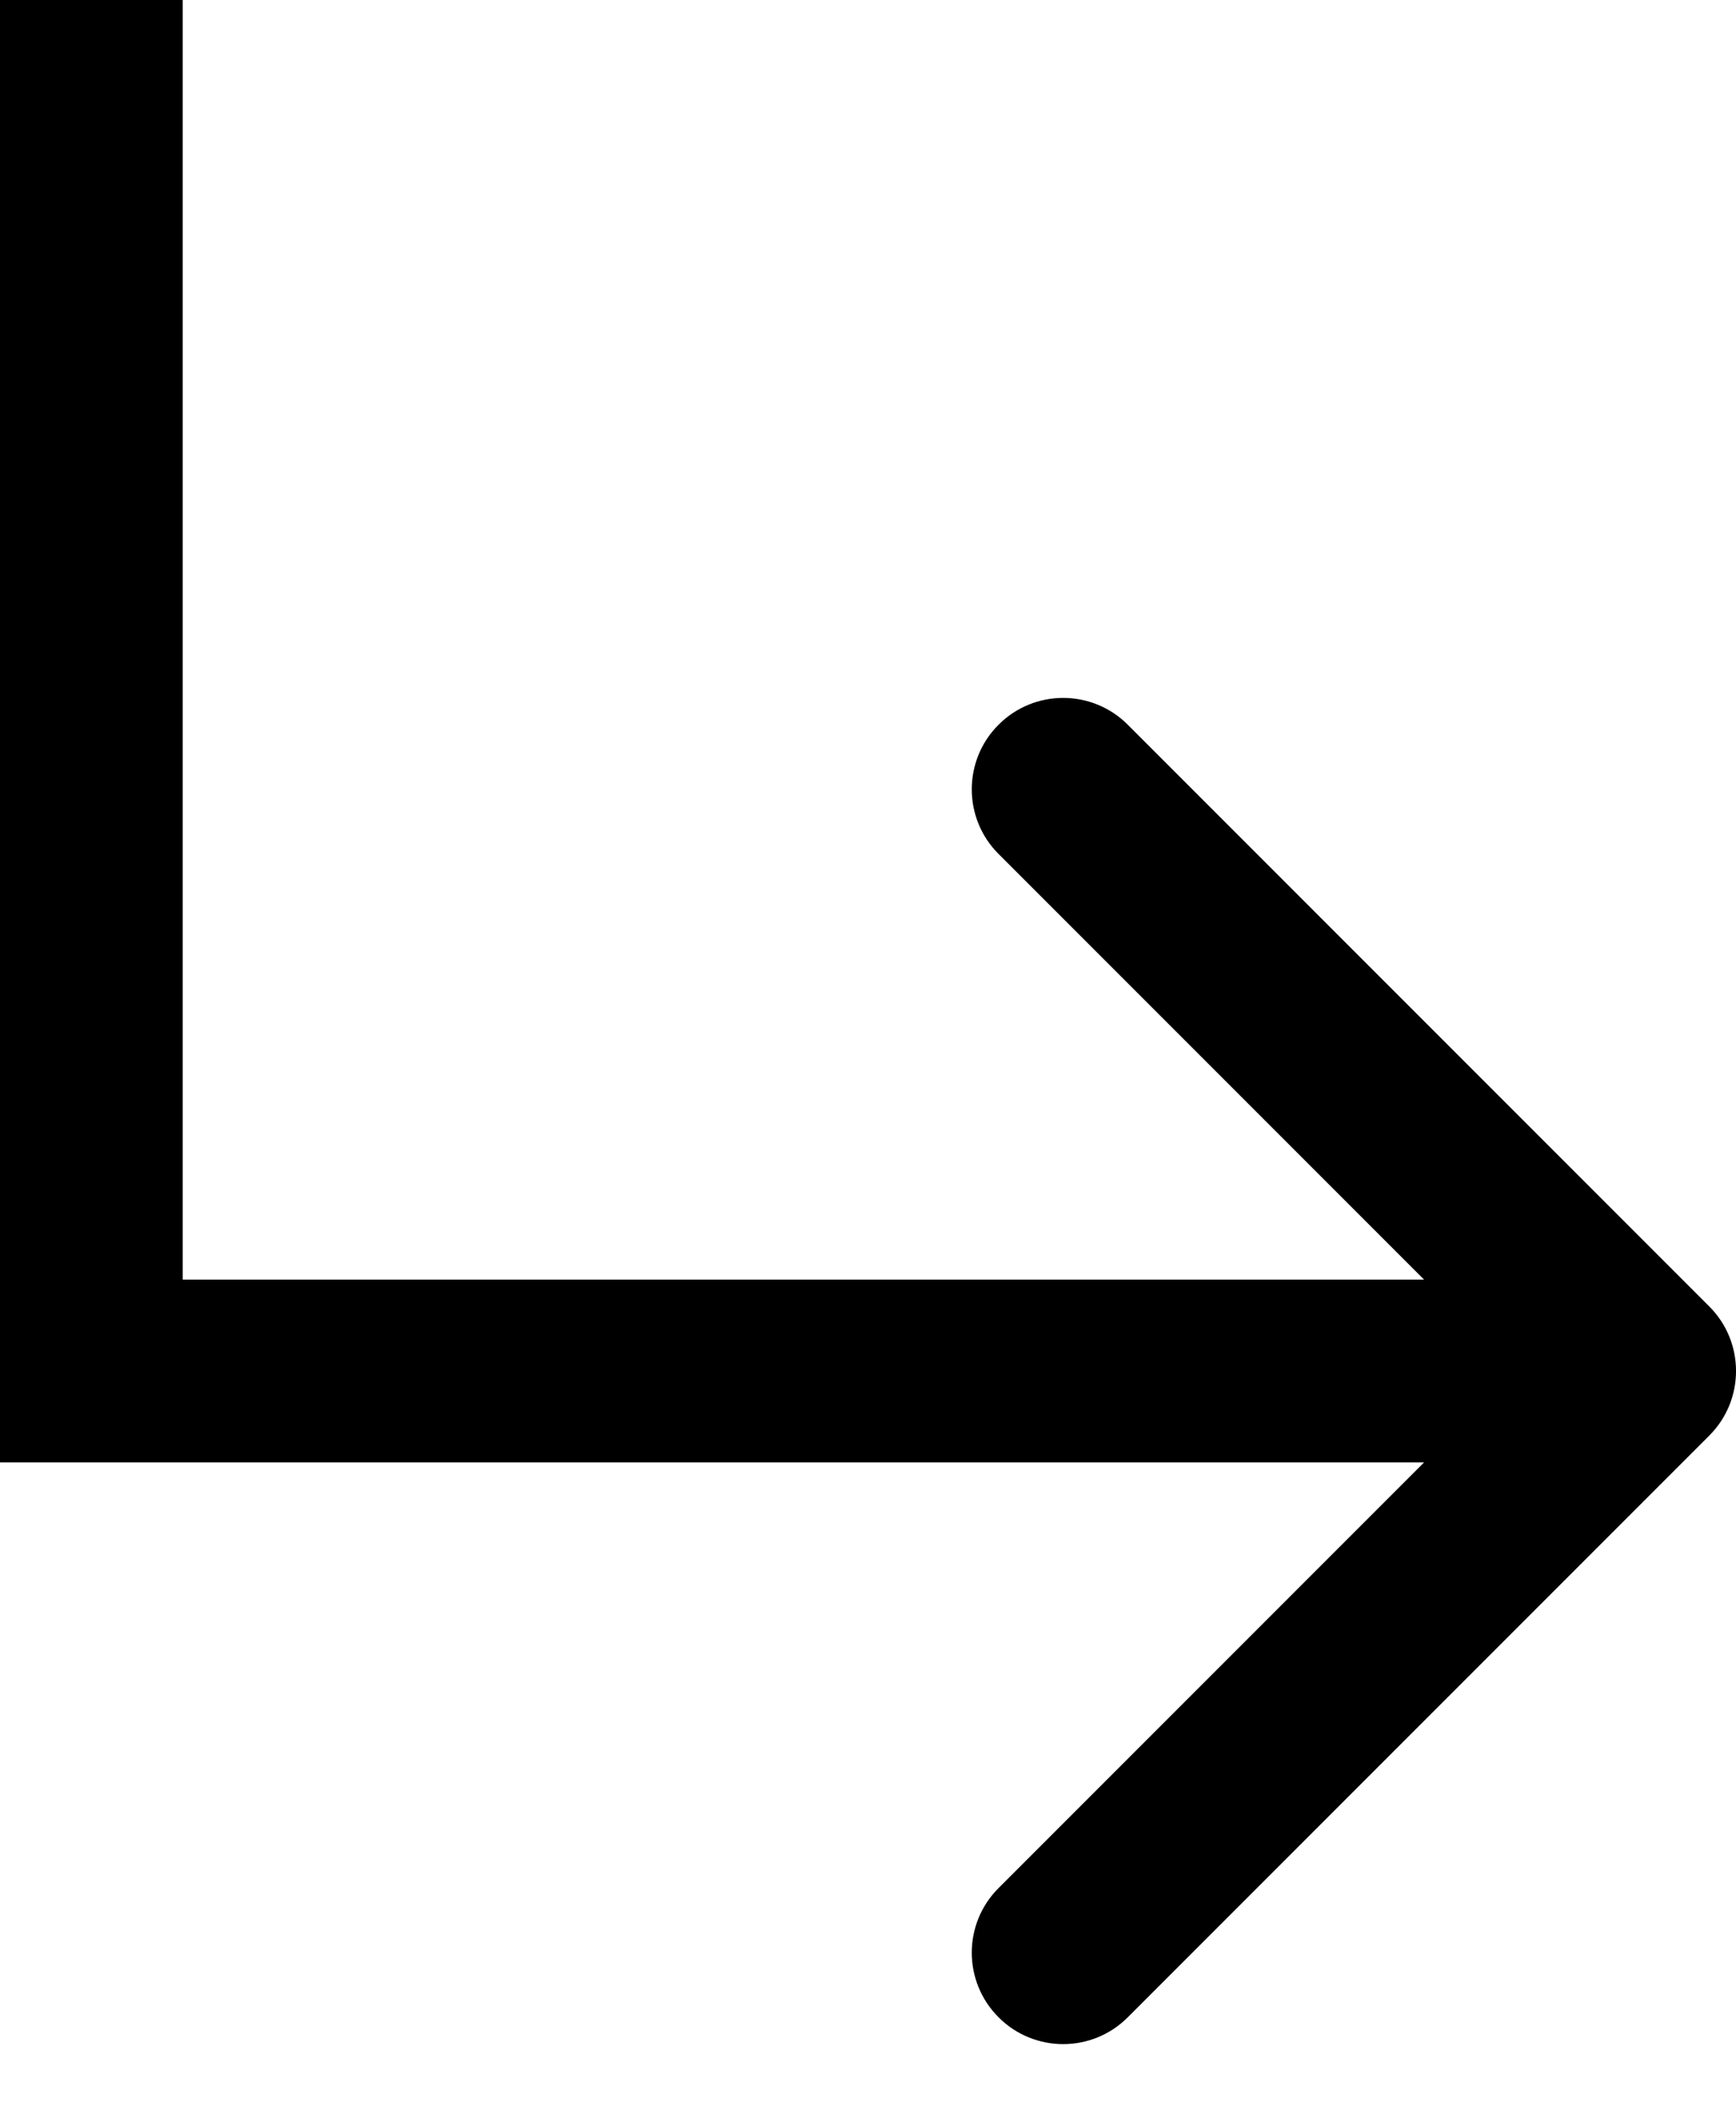 <svg width="19" height="23" viewBox="0 0 19 23" fill="none" xmlns="http://www.w3.org/2000/svg">
<path d="M18.707 15.707C19.098 15.317 19.098 14.683 18.707 14.293L12.343 7.929C11.953 7.538 11.319 7.538 10.929 7.929C10.538 8.319 10.538 8.953 10.929 9.343L16.586 15L10.929 20.657C10.538 21.047 10.538 21.68 10.929 22.071C11.319 22.462 11.953 22.462 12.343 22.071L18.707 15.707ZM0 16H18V14H0L0 16Z" fill="black"/>
<line x1="1" x2="1" y2="15" stroke="black" stroke-width="2"/>
</svg>
